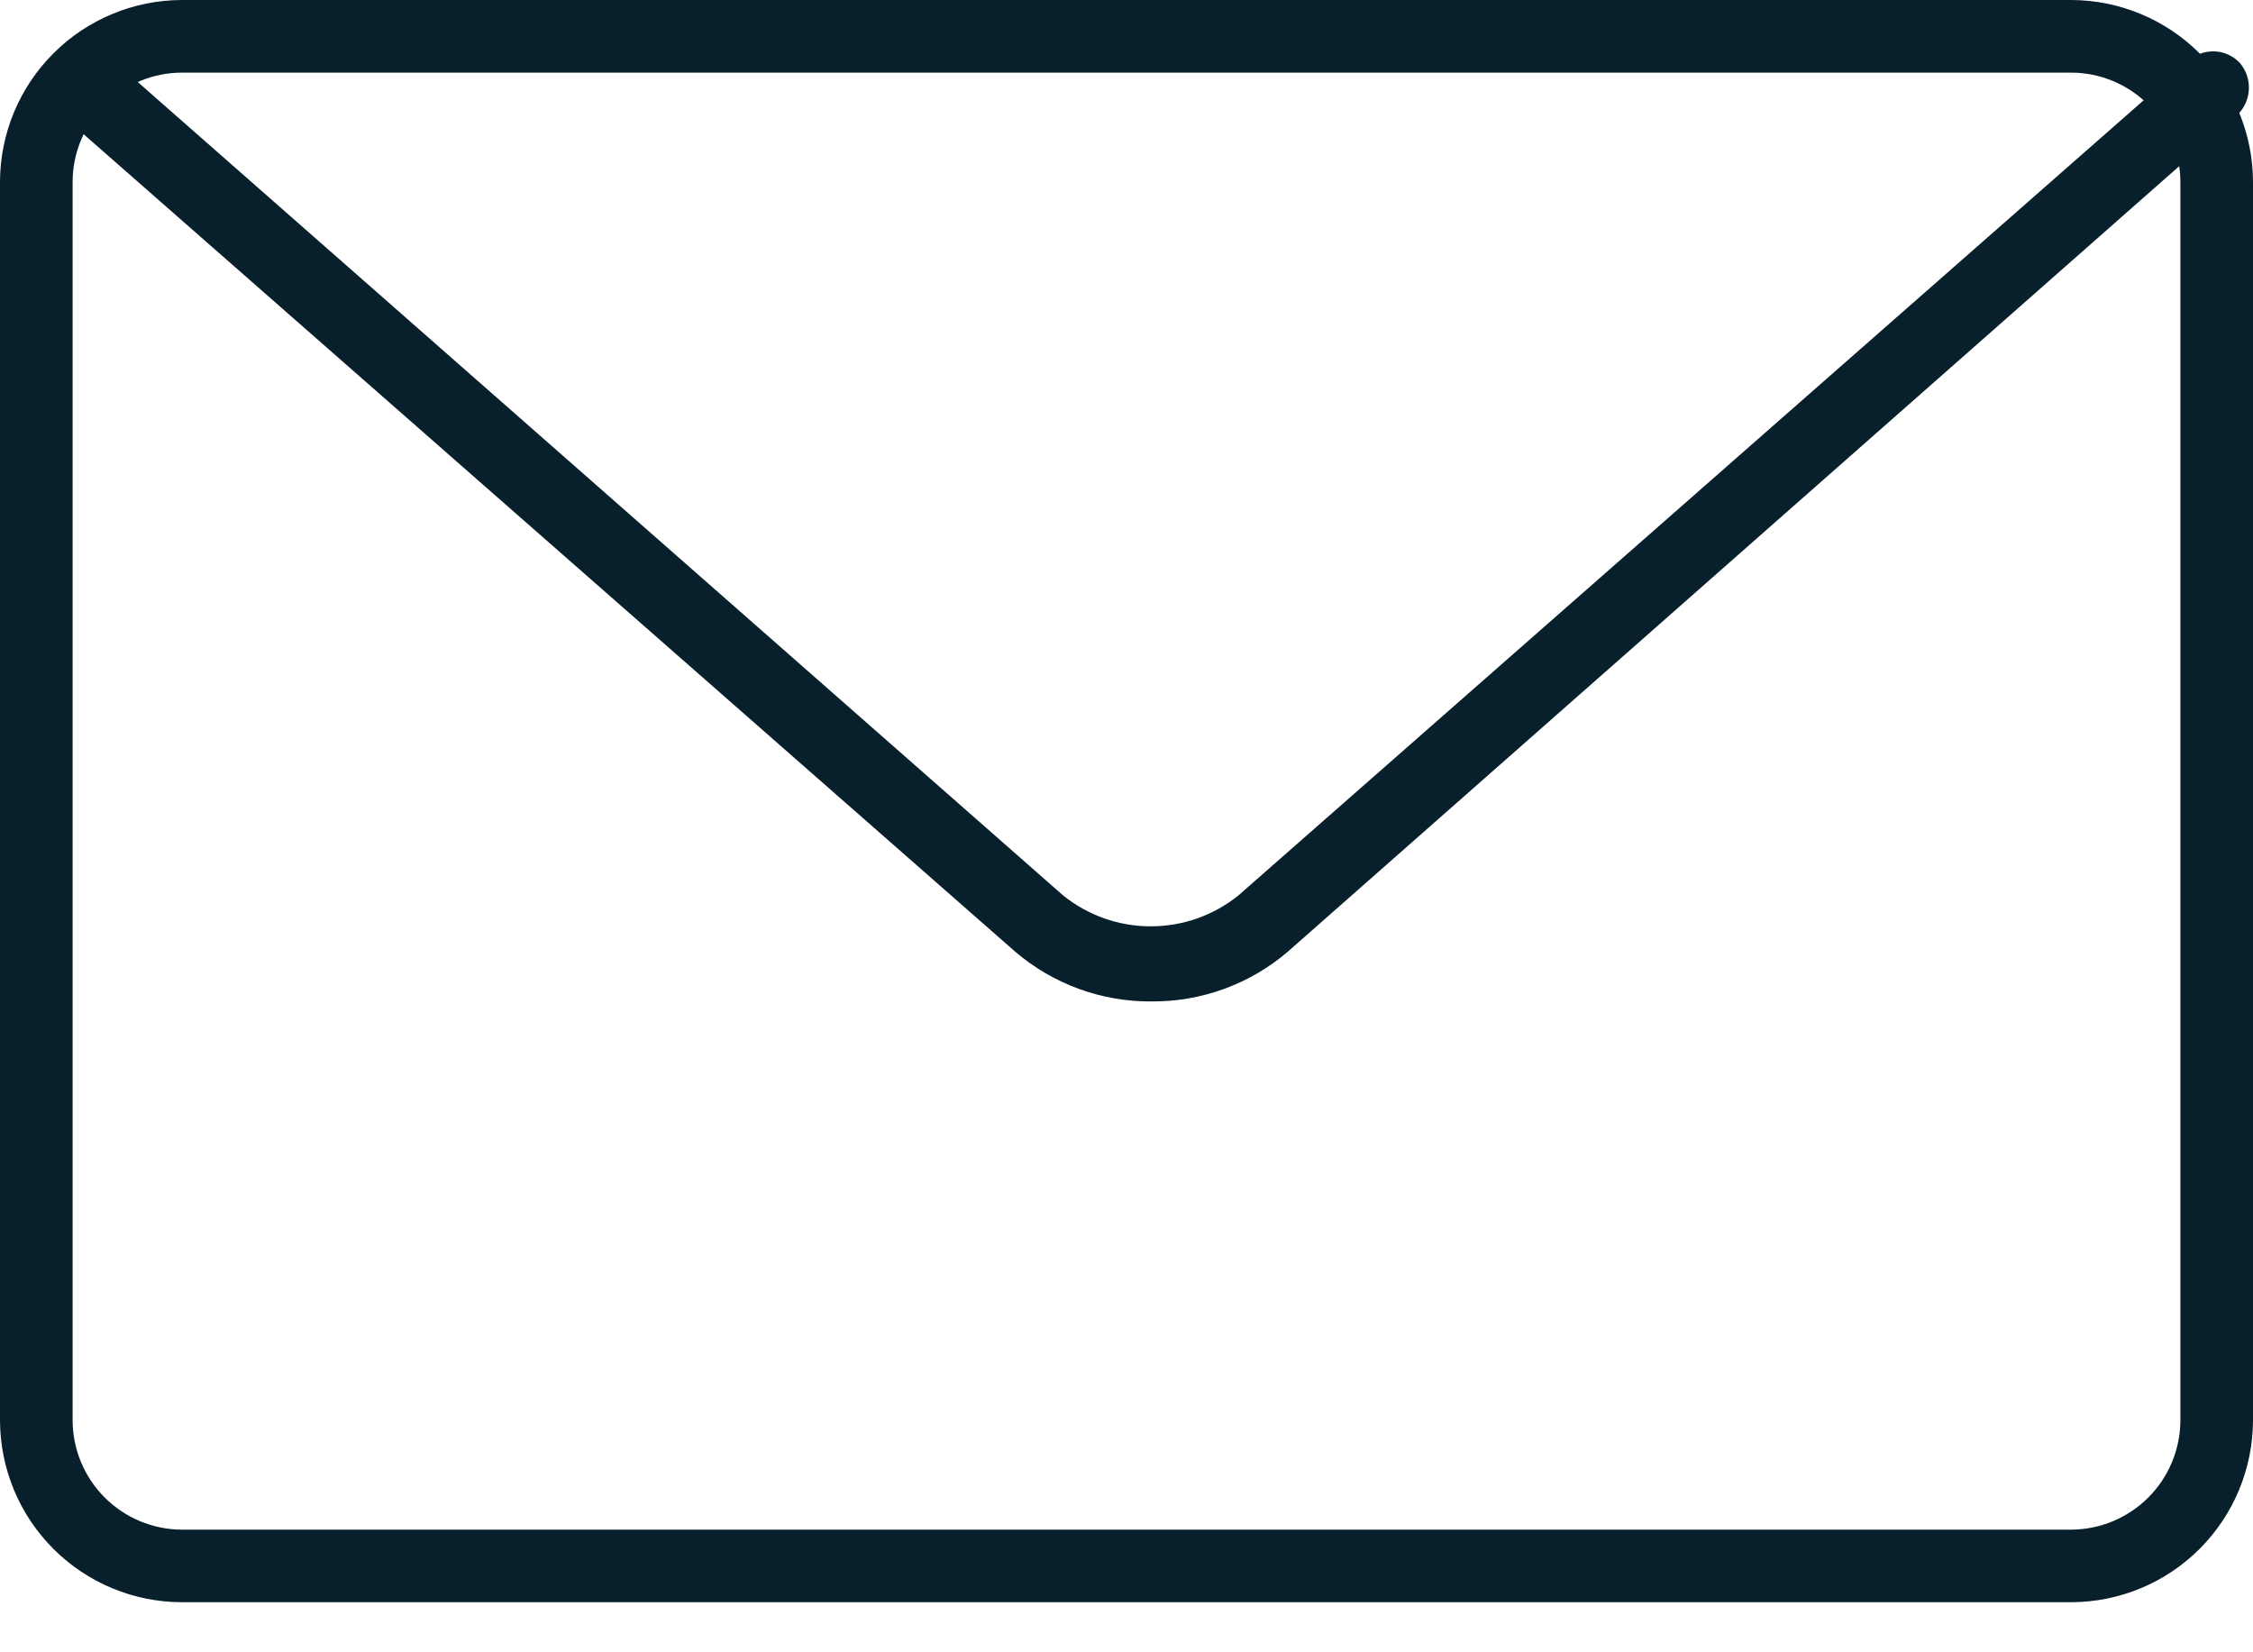<svg width="30" height="22" viewBox="0 0 30 22" fill="none" xmlns="http://www.w3.org/2000/svg">
<g clip-path="url(#clip0_216_6262)">
<path d="M27.58 21.333H2.42C1.779 21.332 1.164 21.076 0.711 20.623C0.257 20.169 0.002 19.555 0 18.913V2.42C0.002 1.779 0.257 1.164 0.711 0.711C1.164 0.257 1.779 0.002 2.42 0L27.58 0C28.221 0.002 28.836 0.257 29.289 0.711C29.743 1.164 29.998 1.779 30 2.42V18.913C29.998 19.555 29.743 20.169 29.289 20.623C28.836 21.076 28.221 21.332 27.58 21.333ZM2.42 0.967C2.035 0.968 1.666 1.122 1.394 1.394C1.122 1.666 0.968 2.035 0.967 2.42V18.913C0.968 19.298 1.122 19.667 1.394 19.939C1.666 20.211 2.035 20.365 2.42 20.367H27.58C27.965 20.365 28.334 20.211 28.606 19.939C28.878 19.667 29.032 19.298 29.033 18.913V2.42C29.032 2.035 28.878 1.666 28.606 1.394C28.334 1.122 27.965 0.968 27.58 0.967H2.42Z" fill="#081F2C"/>
<path d="M15.333 13.334C14.666 13.339 14.019 13.102 13.513 12.667L0.84 1.547C0.74 1.46 0.679 1.337 0.669 1.205C0.659 1.072 0.701 0.942 0.787 0.84C0.829 0.791 0.881 0.75 0.939 0.72C0.997 0.69 1.06 0.672 1.126 0.667C1.191 0.662 1.256 0.67 1.318 0.691C1.38 0.712 1.437 0.744 1.487 0.787L14.153 11.92C14.484 12.188 14.897 12.334 15.323 12.334C15.749 12.334 16.162 12.188 16.493 11.92L29.16 0.794C29.256 0.715 29.379 0.676 29.503 0.685C29.627 0.693 29.742 0.749 29.827 0.84C29.912 0.942 29.954 1.072 29.944 1.205C29.934 1.337 29.873 1.46 29.773 1.547L17.153 12.667C16.648 13.102 16.001 13.339 15.333 13.334Z" fill="#081F2C"/>
</g>
<defs>
<clipPath id="clip0_216_6262">
<rect width="30" height="21.333" fill="white"/>
</clipPath>
</defs>
</svg>
